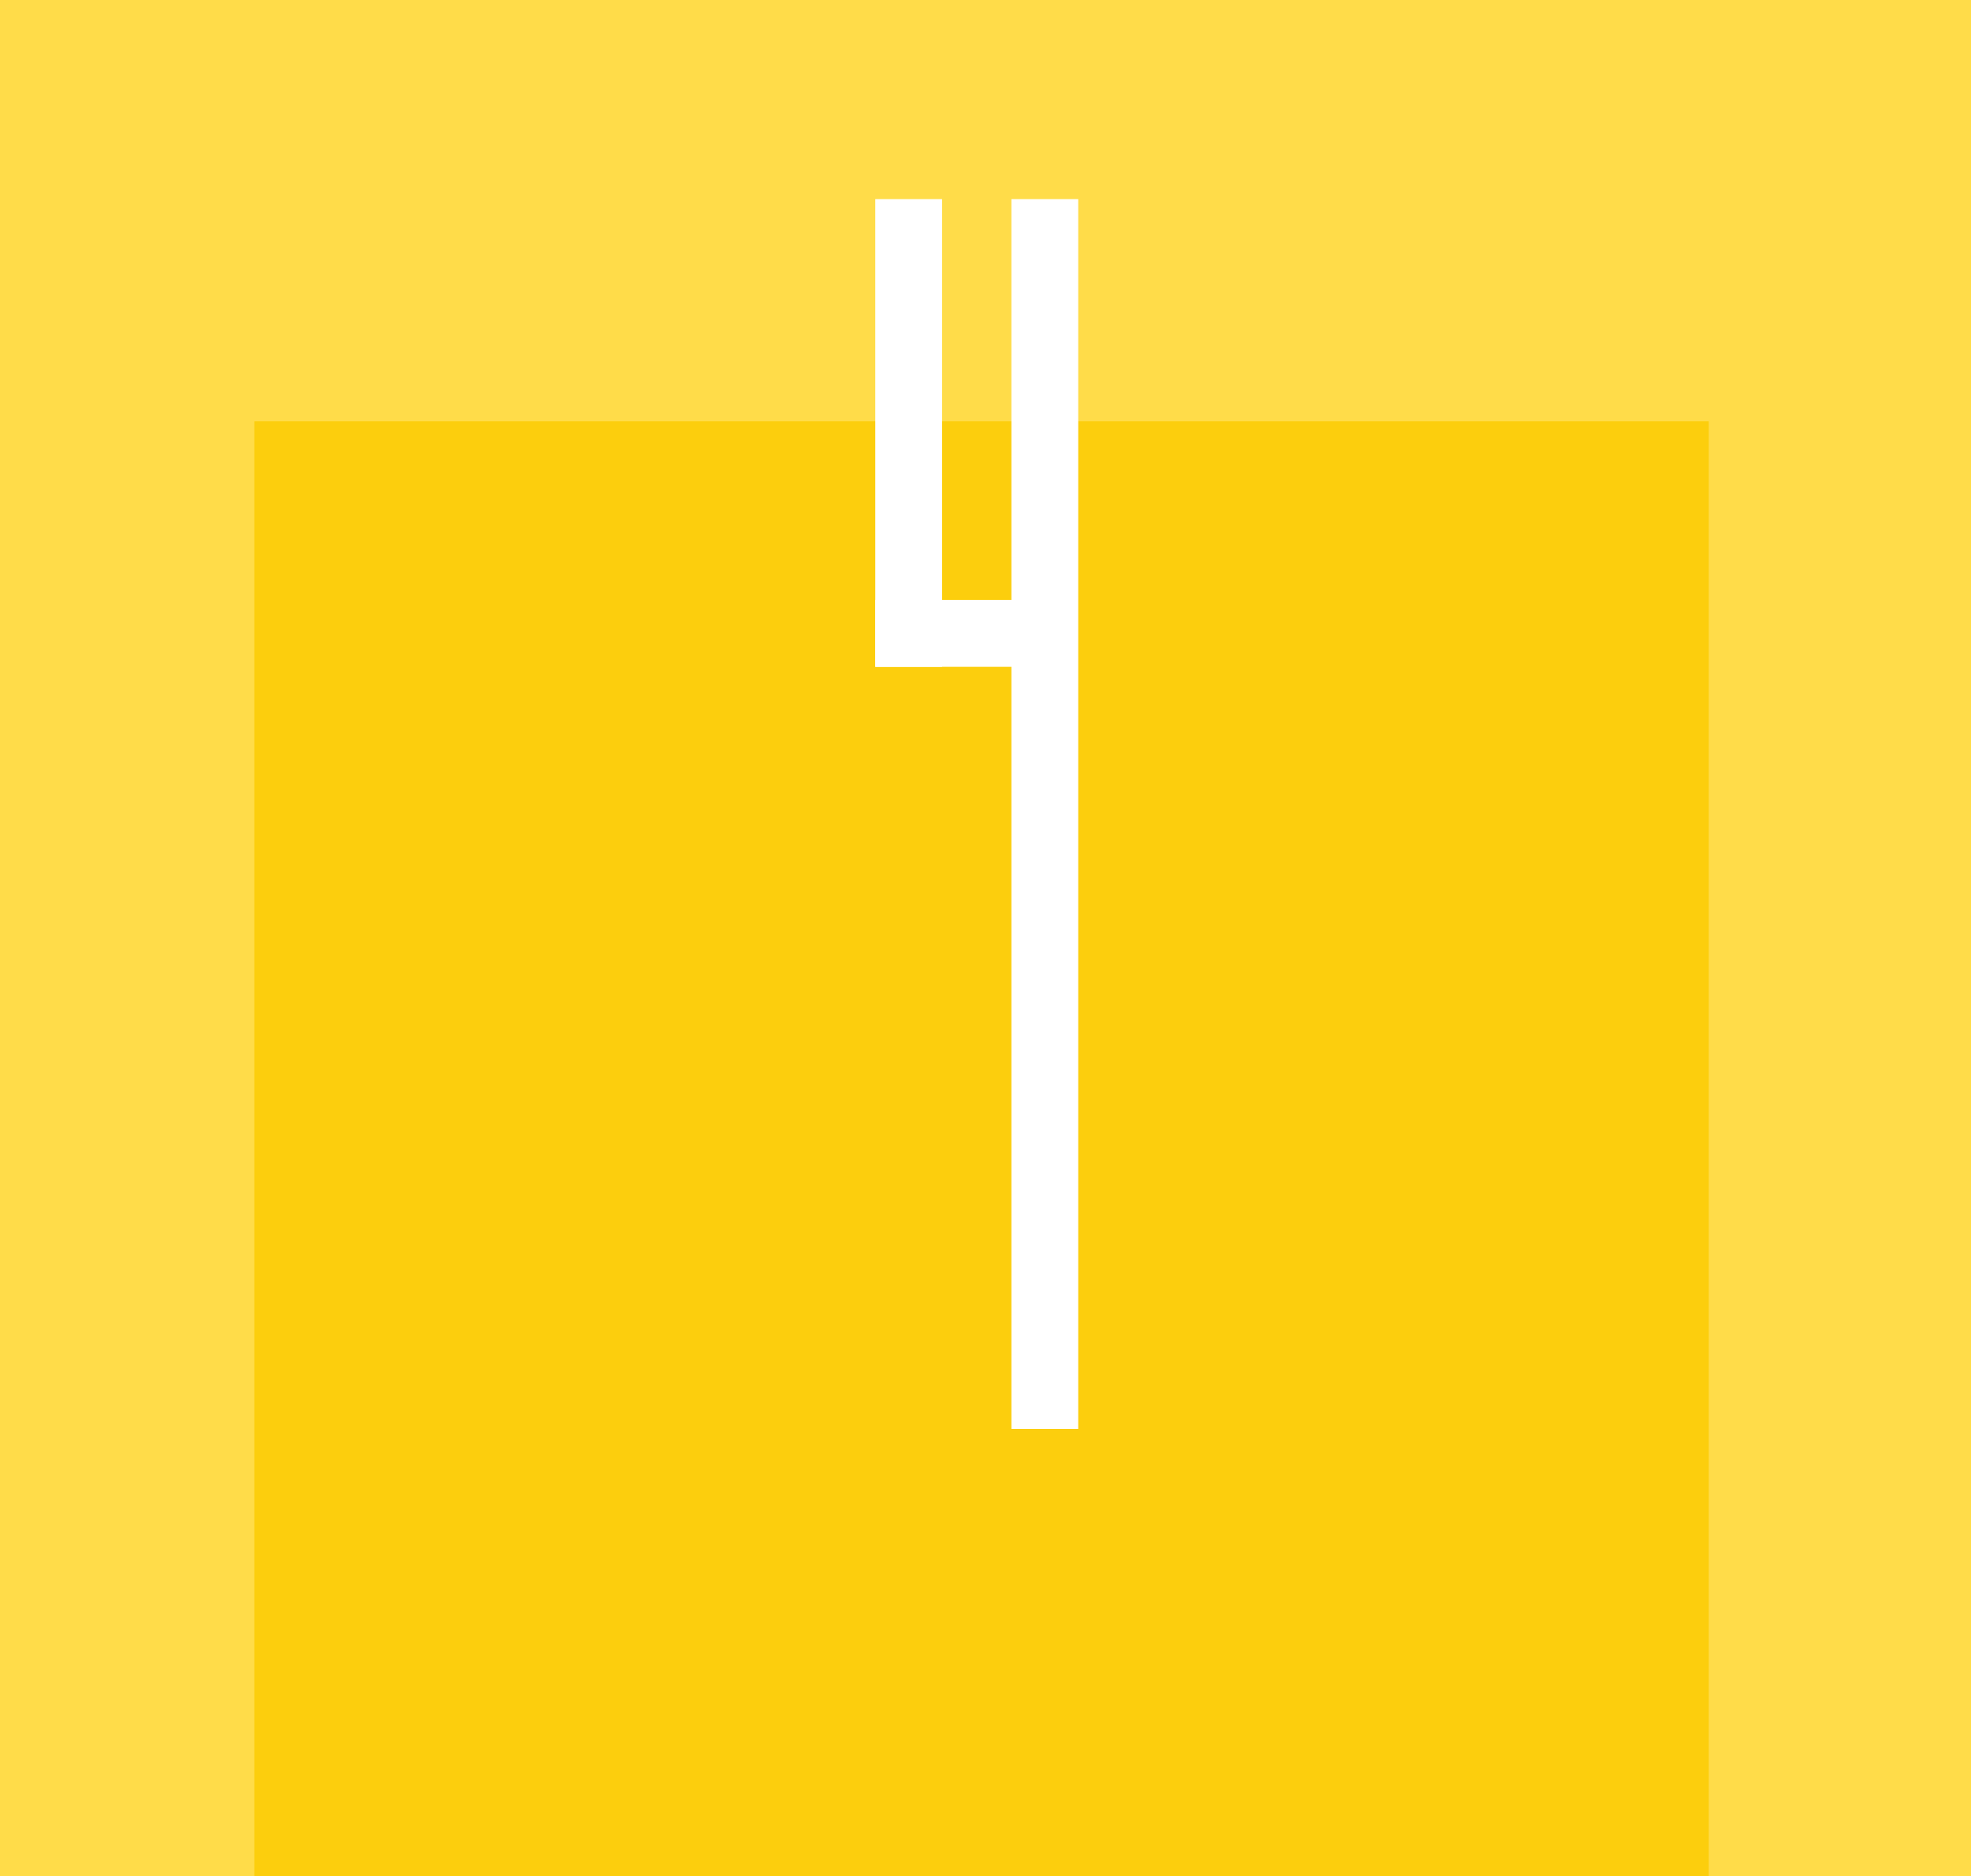 <?xml version="1.0" encoding="UTF-8"?> <svg xmlns="http://www.w3.org/2000/svg" width="186" height="177" viewBox="0 0 186 177" fill="none"><rect width="186" height="177" fill="#FFDC49"></rect><rect x="24" y="39.748" width="137.253" height="137.253" fill="#FCCE0D"></rect><path d="M101.75 18.784H95.445V134.814H101.75V18.784Z" fill="white"></path><path d="M101.67 56.61H82.598V62.914H101.67V56.61Z" fill="white"></path><path d="M88.902 18.784H82.598V62.914H88.902V18.784Z" fill="white"></path></svg> 